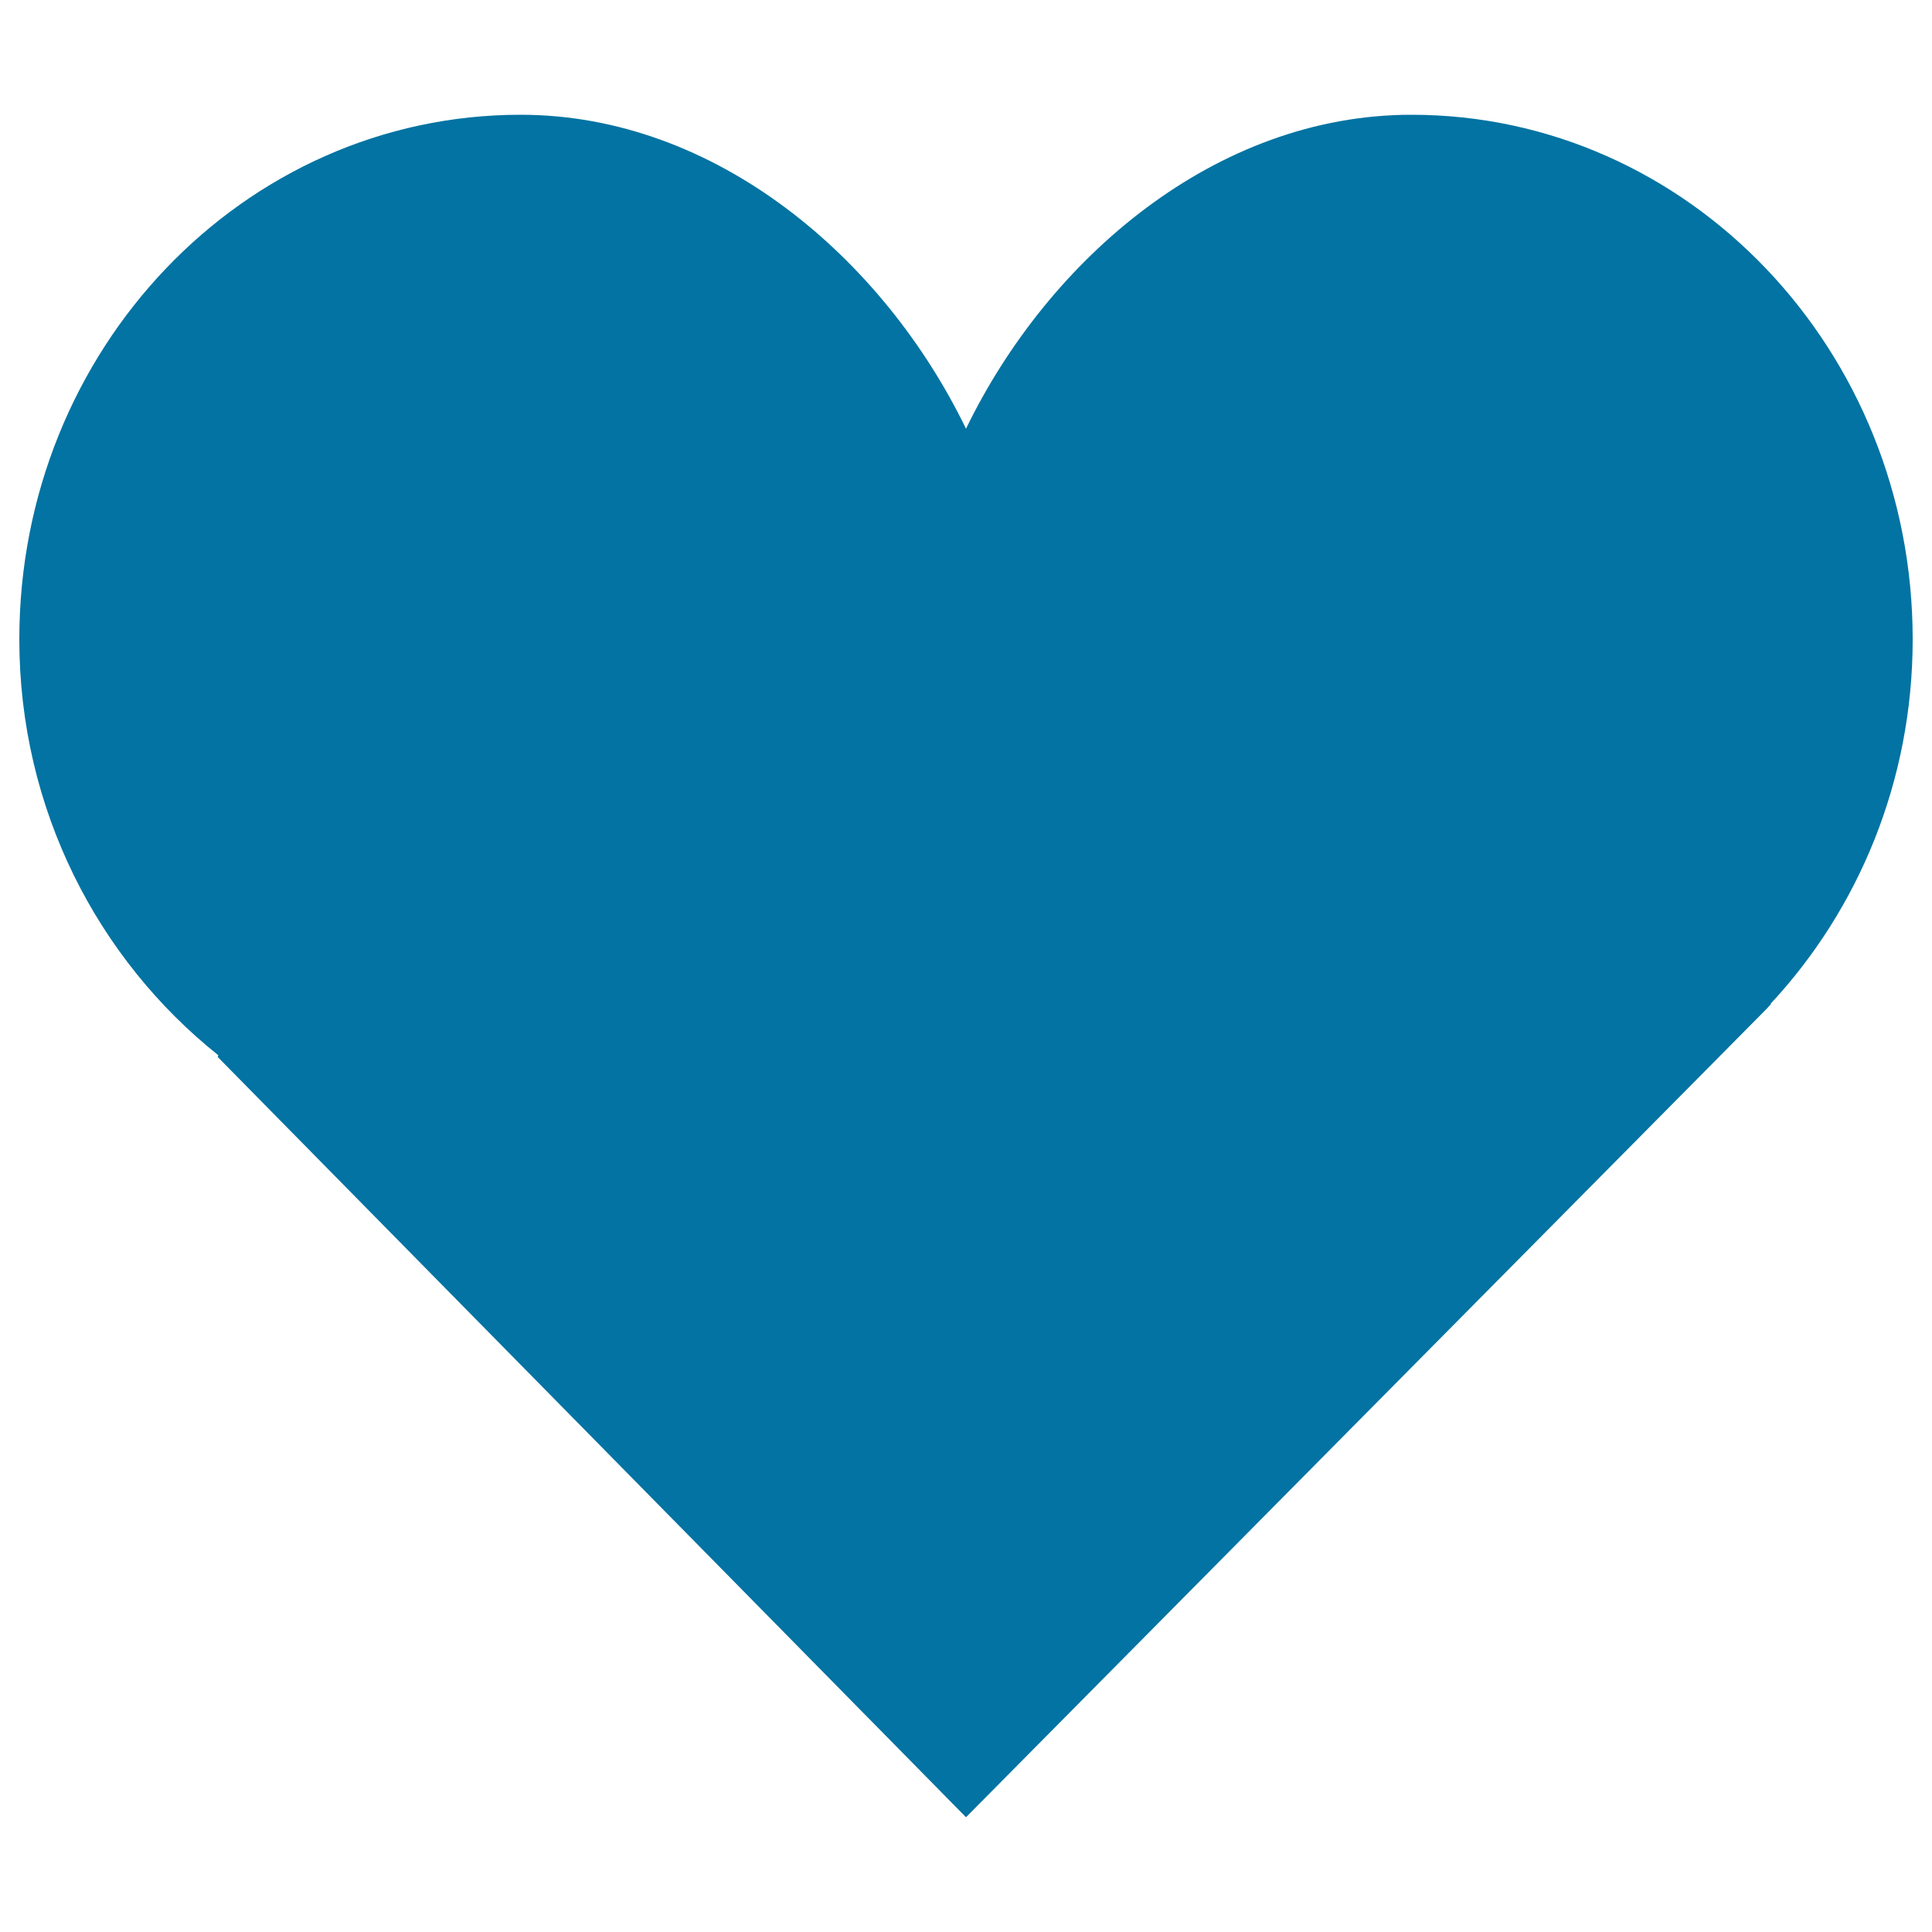 <svg xmlns="http://www.w3.org/2000/svg" viewBox="0 0 1000 1000" style="fill:#0273a2">
<title>Loving Heart Shape SVG icon</title>
<g id="Like"><path d="M990,330.9c0-149.9-116.2-271.5-259.4-271.5c-101.2,0-187.8,74.2-230.6,162.5C457.2,133.6,370.5,59.4,269.4,59.4C126.1,59.4,10,180.9,10,330.9c0,88.1,40.8,165.7,103,215.3l-0.3,0.9L500,940.6l412.3-416.3c0.8-0.9,1.8-1.7,2.6-2.7l1.7-1.8l-0.1-0.3C961.9,470.7,990,404.3,990,330.9z"/></g>
</svg>